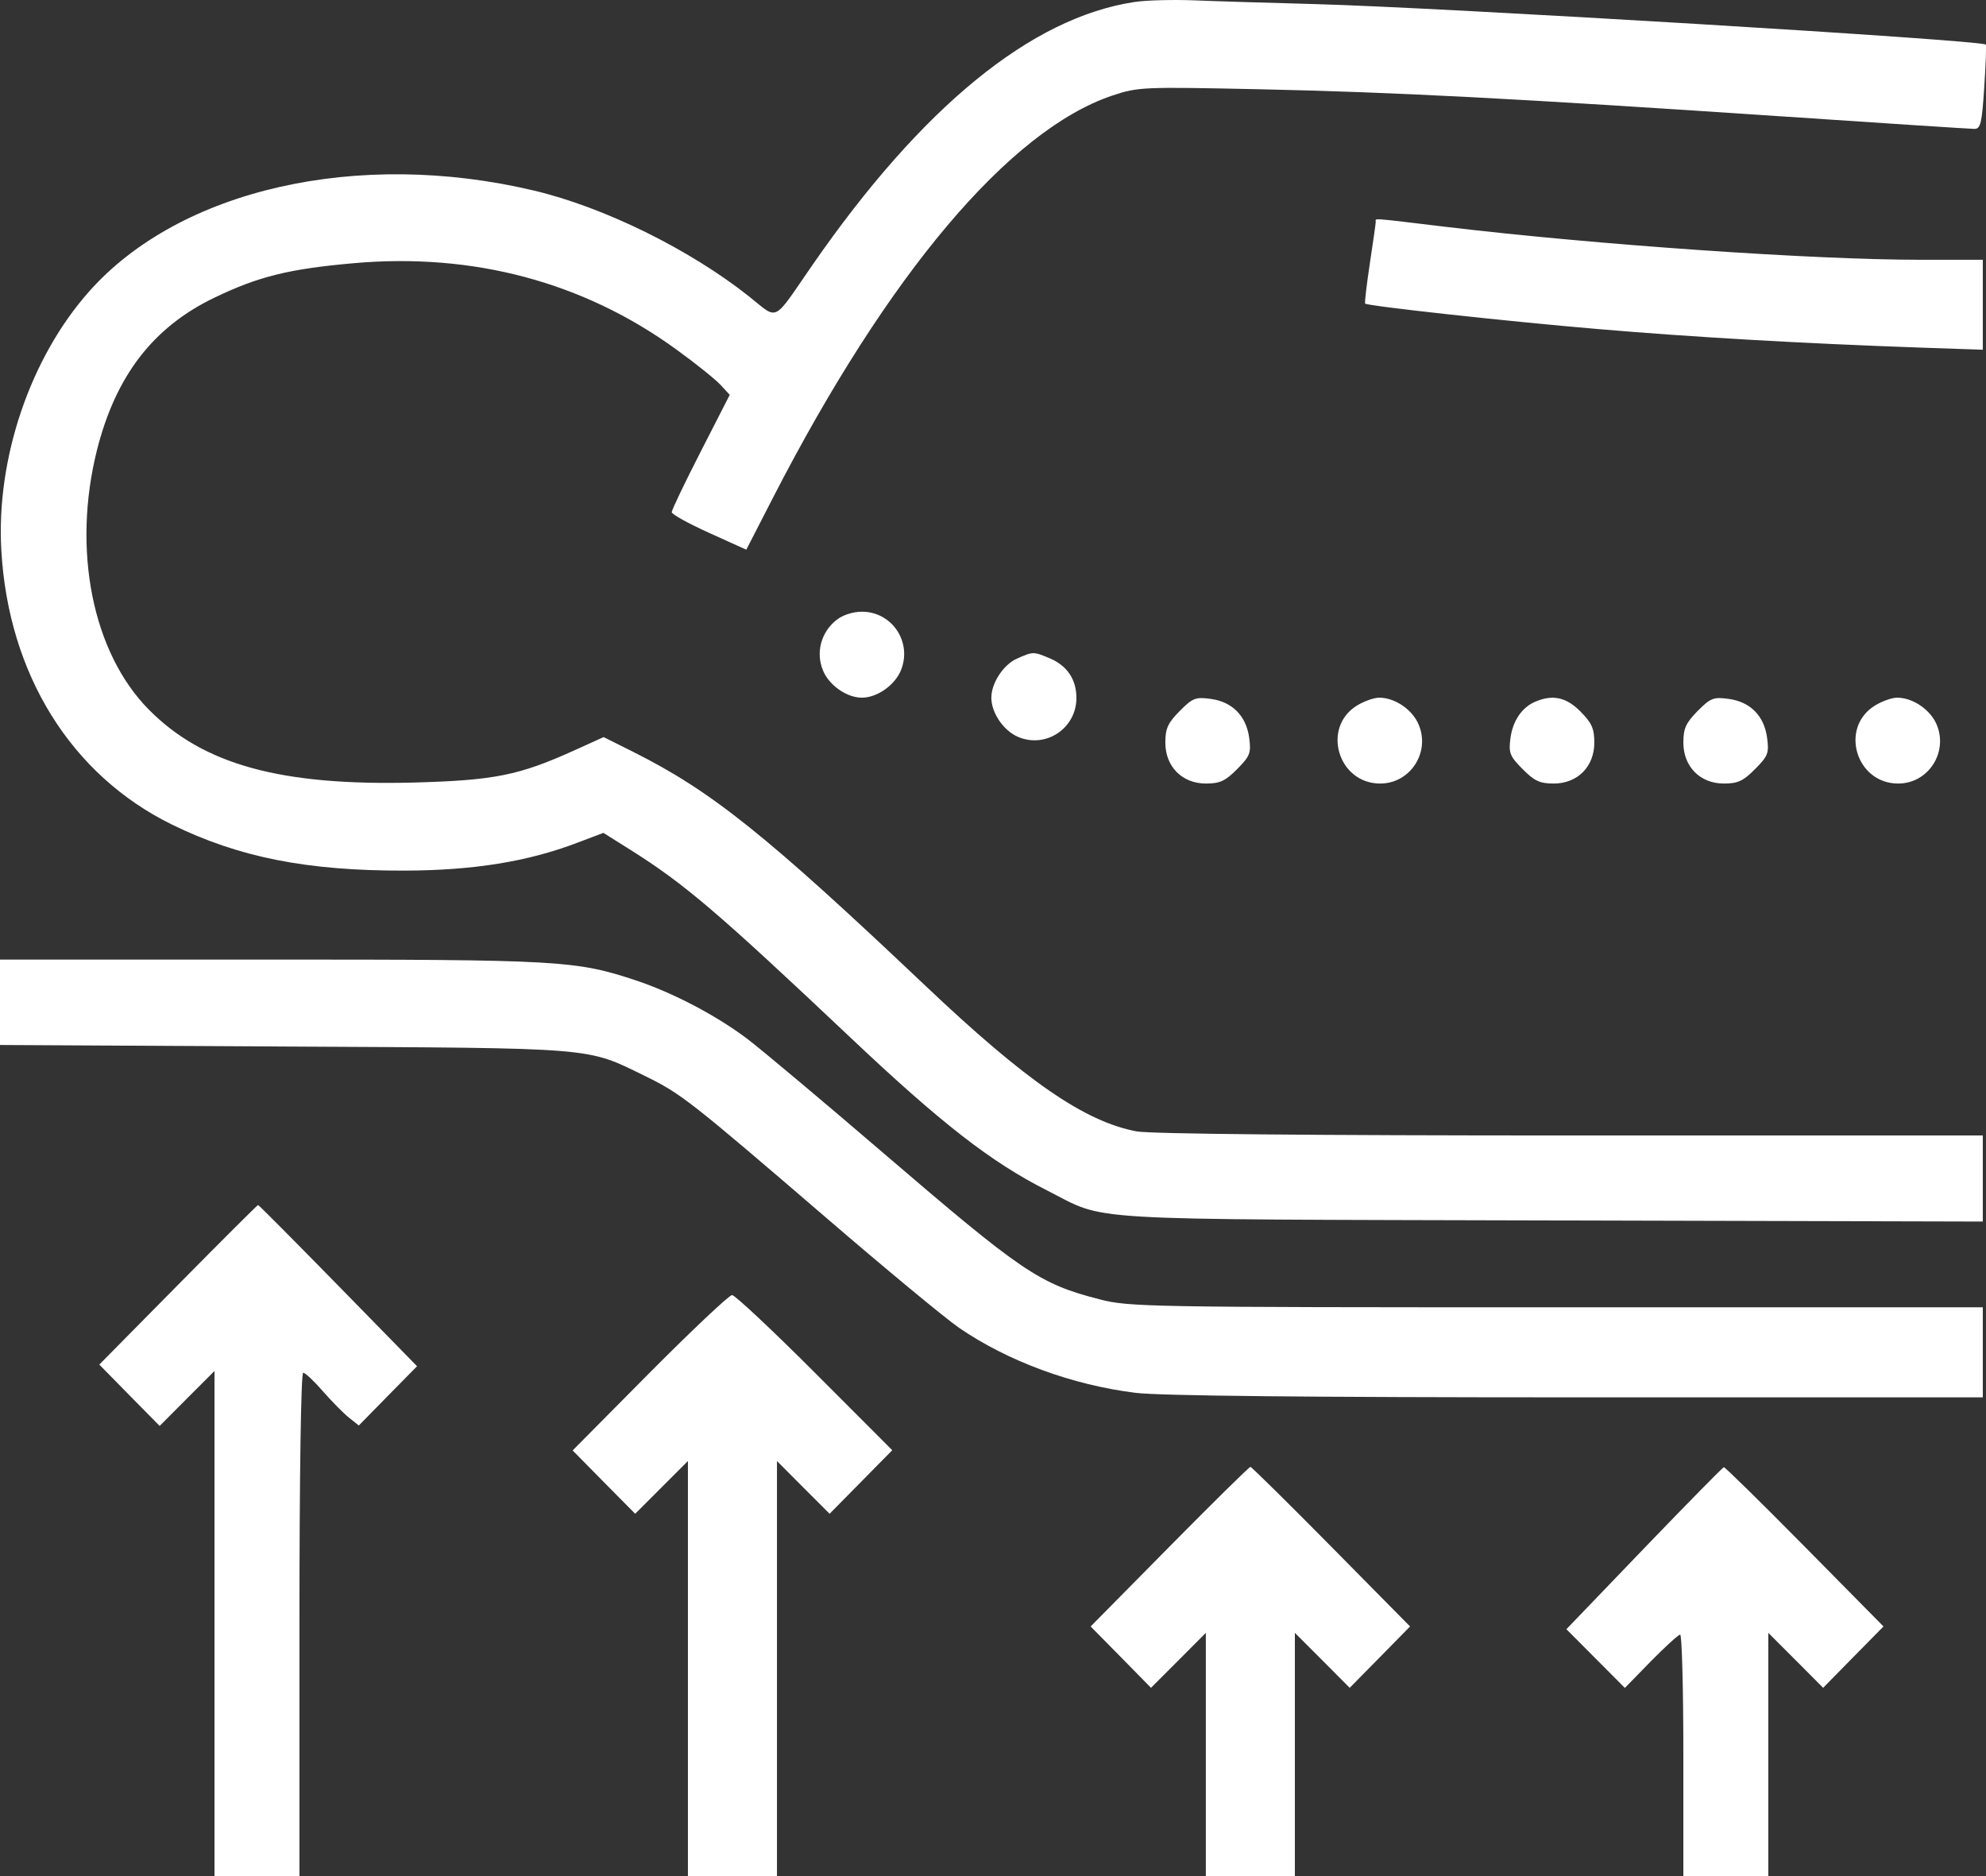 <svg width="18" height="17" viewBox="0 0 18 17" fill="none" xmlns="http://www.w3.org/2000/svg">
<rect x="0" y="0" width="18" height="17" fill="#333333" stroke="none"/>
<path fill-rule="evenodd" clip-rule="evenodd" d="M10.283 0.018C9.346 0.159 8.355 0.969 7.361 2.405C6.995 2.934 7.061 2.902 6.785 2.683C6.249 2.259 5.474 1.877 4.84 1.727C3.245 1.348 1.63 1.714 0.808 2.641C0.274 3.242 -0.036 4.155 0.012 4.987C0.076 6.11 0.645 7.024 1.559 7.472C2.166 7.769 2.781 7.891 3.668 7.889C4.29 7.887 4.782 7.808 5.231 7.637L5.469 7.547L5.714 7.701C6.204 8.009 6.505 8.266 7.705 9.399C8.529 10.178 8.983 10.531 9.488 10.786C10.048 11.069 9.688 11.047 14.056 11.059L17.971 11.069V10.679V10.289H14.235C11.904 10.289 10.425 10.275 10.302 10.252C9.832 10.164 9.301 9.798 8.385 8.93C6.941 7.562 6.447 7.168 5.739 6.813L5.471 6.679L5.211 6.797C4.703 7.027 4.482 7.071 3.75 7.091C2.546 7.122 1.842 6.929 1.349 6.43C0.838 5.914 0.652 4.983 0.879 4.078C1.049 3.405 1.388 2.964 1.944 2.697C2.341 2.506 2.617 2.437 3.205 2.385C4.288 2.289 5.287 2.555 6.129 3.166C6.303 3.292 6.483 3.436 6.53 3.487L6.614 3.578L6.351 4.092C6.206 4.375 6.088 4.622 6.088 4.641C6.088 4.66 6.24 4.744 6.426 4.828L6.764 4.981L7.009 4.504C8.05 2.482 9.149 1.18 10.081 0.866C10.315 0.788 10.356 0.786 11.423 0.809C12.638 0.835 13.717 0.891 16.186 1.057C17.091 1.118 17.86 1.168 17.895 1.168C17.951 1.168 17.963 1.117 17.984 0.791C17.998 0.584 18.004 0.41 17.998 0.404C17.958 0.363 13.067 0.068 11.919 0.037C11.506 0.026 11.011 0.011 10.819 0.003C10.627 -0.004 10.386 0.002 10.283 0.018ZM12.469 2.011C12.469 2.026 12.444 2.197 12.415 2.39C12.386 2.583 12.367 2.745 12.373 2.751C12.395 2.773 13.669 2.913 14.487 2.982C15.34 3.055 16.331 3.112 17.412 3.15L17.971 3.169V2.762V2.354L17.412 2.354C16.431 2.354 14.481 2.219 13.117 2.057C12.399 1.971 12.47 1.976 12.469 2.011ZM7.581 5.618C7.441 5.729 7.392 5.913 7.459 6.075C7.514 6.21 7.675 6.322 7.812 6.322C7.949 6.322 8.109 6.21 8.165 6.075C8.27 5.82 8.086 5.543 7.812 5.543C7.73 5.543 7.637 5.573 7.581 5.618ZM9.217 5.968C9.095 6.022 8.985 6.189 8.985 6.322C8.985 6.46 9.096 6.622 9.229 6.678C9.48 6.784 9.756 6.599 9.756 6.325C9.756 6.156 9.672 6.032 9.514 5.965C9.366 5.903 9.364 5.903 9.217 5.968ZM10.692 6.443C10.585 6.551 10.562 6.601 10.562 6.729C10.562 6.947 10.714 7.1 10.93 7.1C11.056 7.1 11.106 7.077 11.213 6.969C11.33 6.851 11.34 6.824 11.322 6.686C11.295 6.487 11.169 6.359 10.973 6.333C10.836 6.314 10.809 6.325 10.692 6.443ZM12.299 6.393C11.976 6.592 12.127 7.1 12.509 7.1C12.78 7.1 12.964 6.821 12.859 6.568C12.803 6.431 12.643 6.321 12.499 6.322C12.453 6.322 12.363 6.354 12.299 6.393ZM13.918 6.357C13.796 6.407 13.711 6.53 13.69 6.688C13.672 6.823 13.684 6.852 13.8 6.969C13.907 7.077 13.956 7.1 14.082 7.1C14.298 7.1 14.45 6.947 14.45 6.729C14.45 6.602 14.427 6.551 14.325 6.448C14.198 6.319 14.075 6.291 13.918 6.357ZM15.386 6.443C15.28 6.551 15.257 6.601 15.257 6.729C15.257 6.947 15.409 7.1 15.624 7.1C15.751 7.1 15.8 7.077 15.907 6.969C16.024 6.851 16.035 6.824 16.016 6.686C15.99 6.487 15.864 6.359 15.667 6.333C15.53 6.314 15.503 6.325 15.386 6.443ZM16.994 6.393C16.67 6.592 16.821 7.1 17.204 7.1C17.475 7.1 17.658 6.821 17.554 6.568C17.497 6.431 17.337 6.321 17.193 6.322C17.147 6.322 17.057 6.354 16.994 6.393ZM0 9.082V9.469L2.576 9.483C5.434 9.498 5.307 9.487 5.85 9.752C6.172 9.91 6.254 9.974 7.471 11.02C8.019 11.492 8.57 11.948 8.694 12.033C9.135 12.335 9.718 12.55 10.292 12.621C10.507 12.648 11.867 12.662 14.294 12.662L17.971 12.662V12.254V11.846H14.107C10.408 11.846 10.232 11.843 9.967 11.774C9.418 11.633 9.269 11.531 7.999 10.442C7.462 9.981 6.913 9.521 6.779 9.418C6.497 9.204 6.1 8.995 5.758 8.882C5.217 8.703 5.066 8.695 2.452 8.695H0V9.082ZM1.614 11.642L0.9 12.365L1.173 12.643L1.447 12.921L1.695 12.672L1.944 12.423V14.711V17H2.329H2.714V14.72C2.714 13.365 2.728 12.439 2.748 12.439C2.766 12.439 2.847 12.515 2.927 12.607C3.008 12.7 3.114 12.807 3.163 12.846L3.252 12.917L3.516 12.648L3.78 12.38L3.065 11.649C2.672 11.248 2.346 10.919 2.339 10.919C2.333 10.919 2.007 11.244 1.614 11.642ZM5.888 12.439L5.19 13.143L5.473 13.43L5.757 13.717L5.996 13.478L6.235 13.239V15.119V17H6.638H7.042V15.119V13.239L7.28 13.478L7.519 13.717L7.803 13.429L8.087 13.141L7.385 12.438C6.998 12.051 6.661 11.735 6.635 11.735C6.609 11.735 6.273 12.052 5.888 12.439ZM10.599 14.015L9.885 14.738L10.159 15.016L10.432 15.294L10.681 15.045L10.929 14.796V15.898V17H11.333H11.736V15.898V14.796L11.985 15.045L12.233 15.294L12.507 15.016L12.78 14.738L12.066 14.015C11.673 13.617 11.343 13.292 11.333 13.292C11.322 13.292 10.992 13.617 10.599 14.015ZM14.901 14.03L14.197 14.763L14.462 15.029L14.727 15.295L14.963 15.053C15.093 14.921 15.213 14.812 15.228 14.812C15.244 14.812 15.257 15.305 15.257 15.906V17H15.642H16.027V15.898V14.796L16.276 15.045L16.524 15.294L16.797 15.016L17.071 14.738L16.357 14.015C15.964 13.617 15.634 13.293 15.624 13.295C15.614 13.296 15.289 13.627 14.901 14.03Z" fill="white"/>
</svg>
